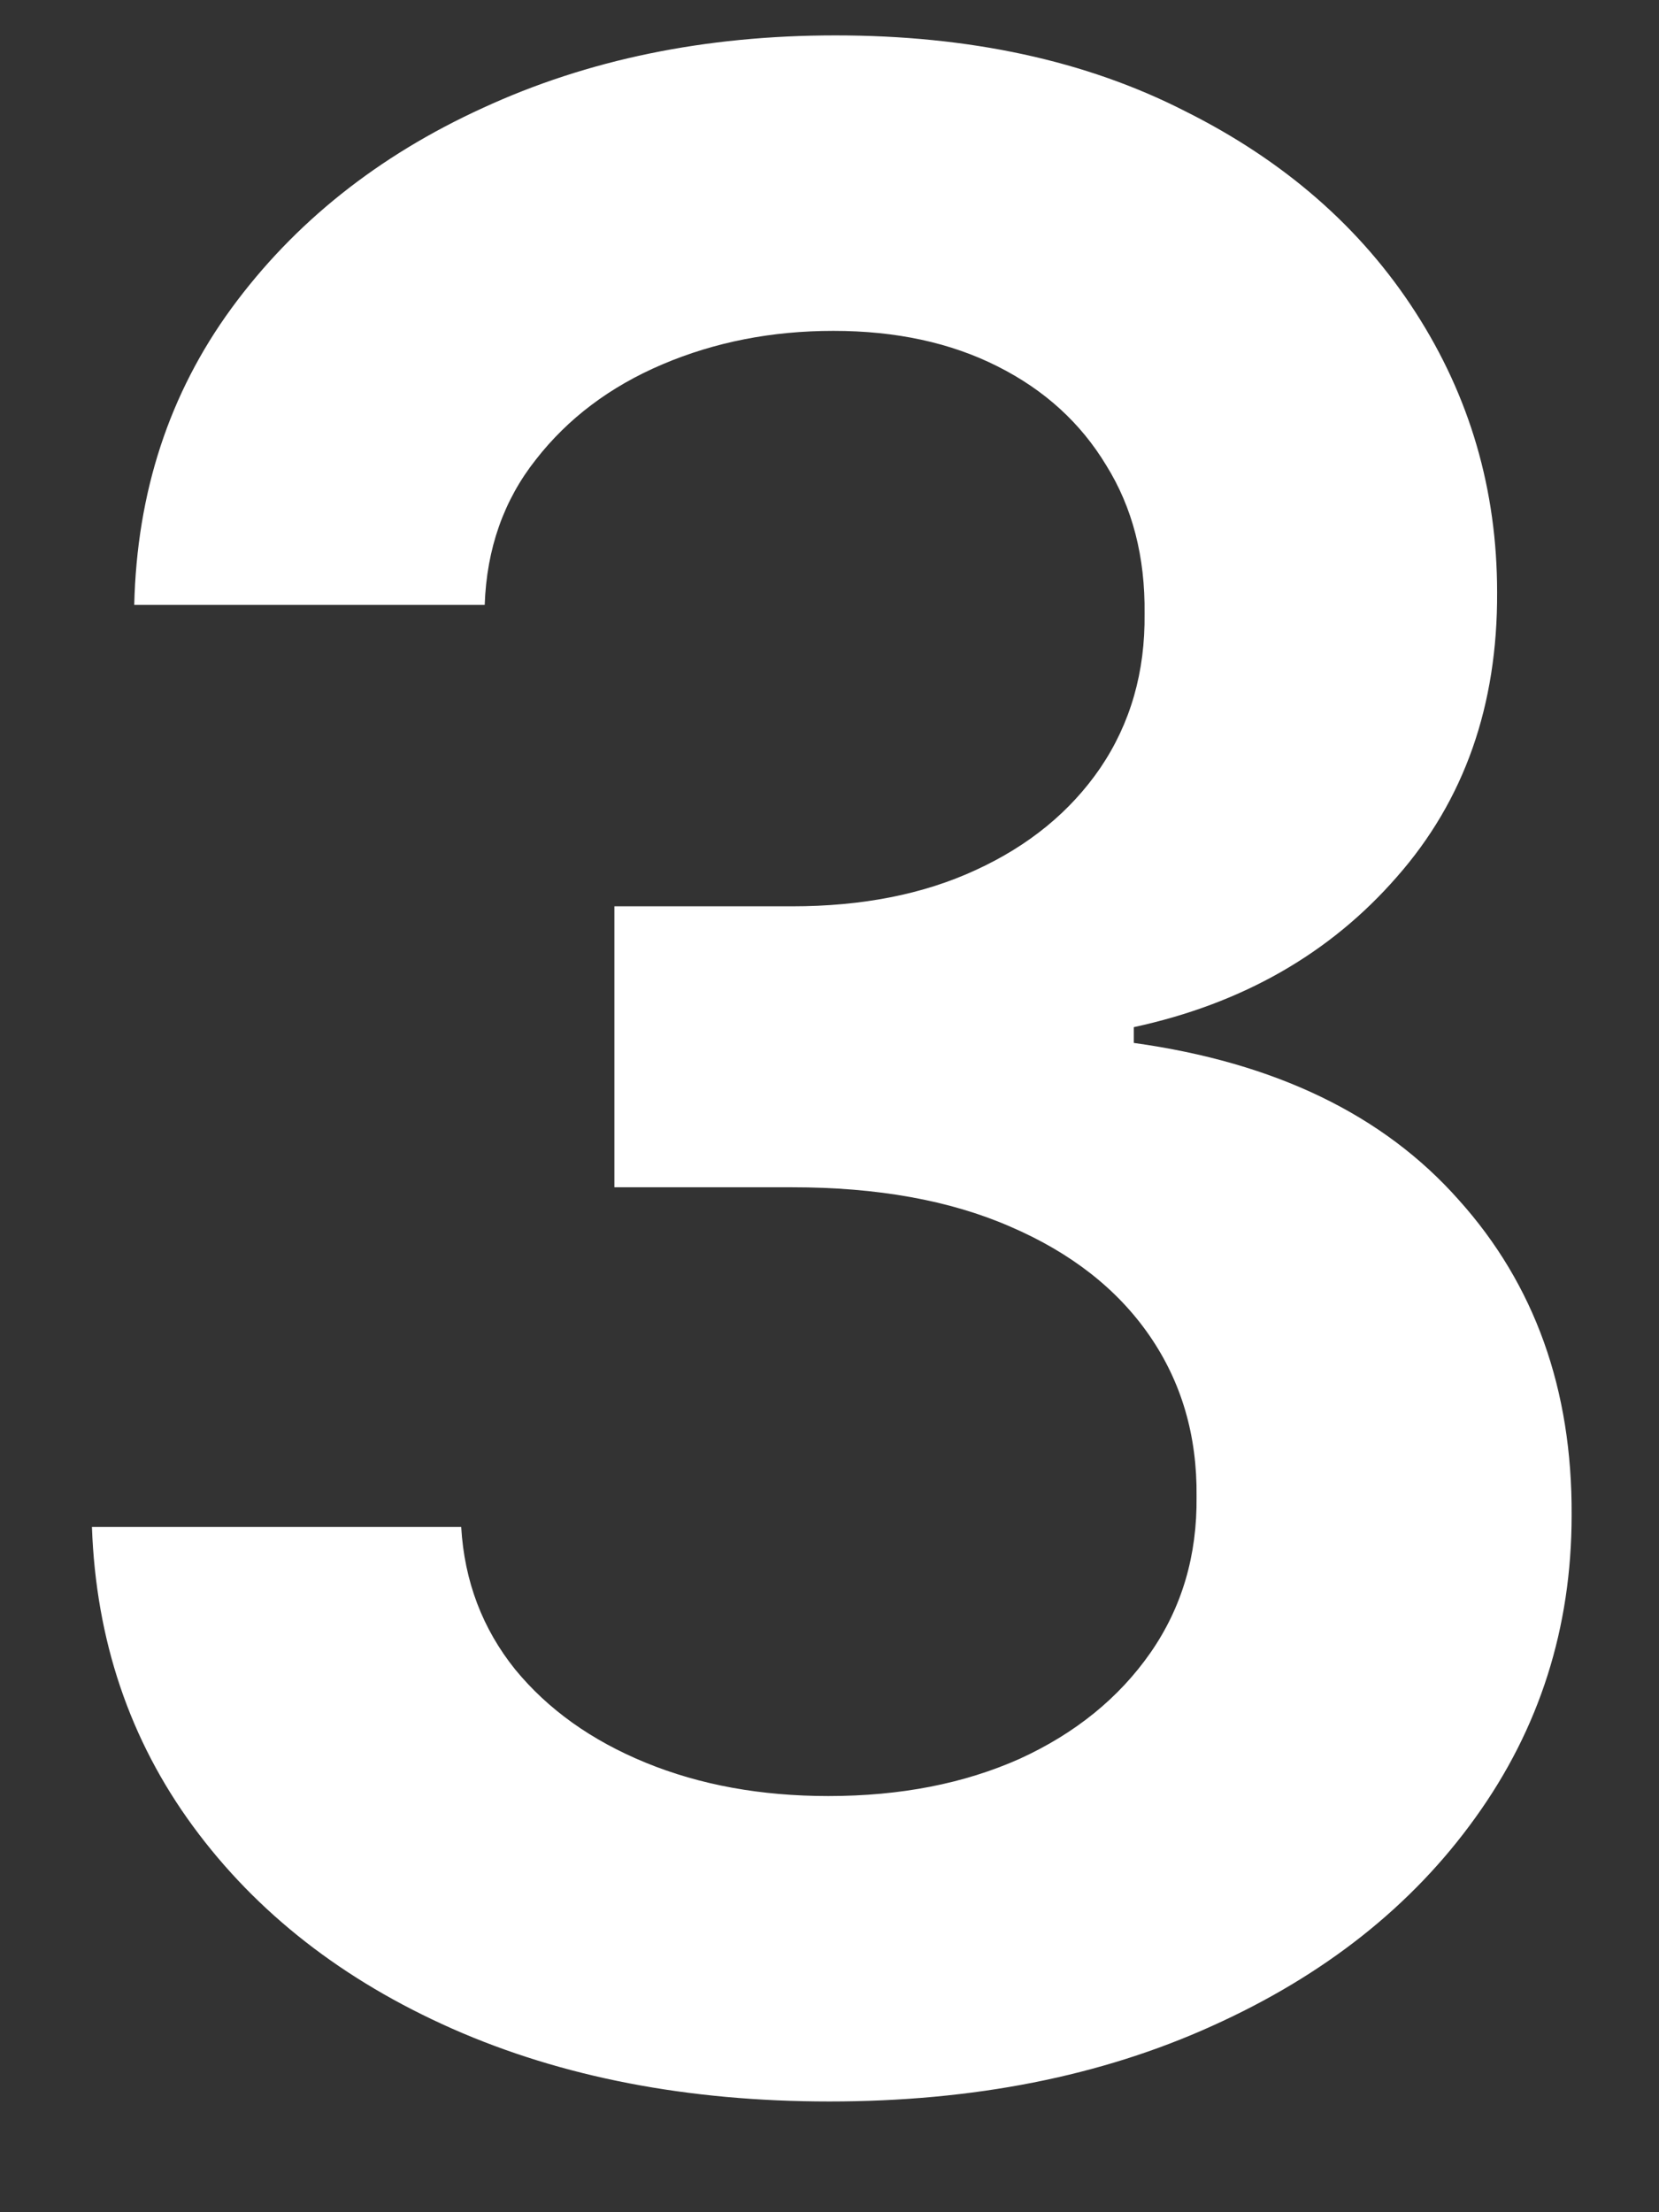 <svg width="12" height="16" viewBox="0 0 12 16" fill="none" xmlns="http://www.w3.org/2000/svg">
<rect x="0" y="0" width="12" height="16" fill="#333333" stroke="none"/>
<path d="M5.999 15.199C4.976 15.199 4.067 15.024 3.272 14.673C2.481 14.323 1.856 13.835 1.397 13.21C0.938 12.585 0.694 11.863 0.665 11.044H3.336C3.359 11.437 3.49 11.78 3.726 12.074C3.963 12.363 4.278 12.588 4.671 12.749C5.064 12.91 5.504 12.99 5.992 12.99C6.513 12.99 6.974 12.9 7.377 12.72C7.779 12.536 8.094 12.28 8.322 11.953C8.549 11.626 8.66 11.25 8.655 10.824C8.66 10.383 8.546 9.995 8.314 9.659C8.082 9.323 7.746 9.06 7.306 8.871C6.87 8.681 6.345 8.587 5.729 8.587H4.444V6.555H5.729C6.236 6.555 6.679 6.468 7.057 6.293C7.441 6.117 7.742 5.871 7.959 5.554C8.177 5.232 8.284 4.86 8.279 4.439C8.284 4.027 8.191 3.67 8.002 3.366C7.817 3.059 7.555 2.82 7.214 2.649C6.877 2.479 6.482 2.393 6.028 2.393C5.582 2.393 5.171 2.474 4.792 2.635C4.413 2.796 4.108 3.026 3.876 3.324C3.644 3.617 3.52 3.968 3.506 4.375H0.971C0.99 3.561 1.224 2.846 1.674 2.23C2.128 1.61 2.734 1.127 3.492 0.781C4.25 0.431 5.099 0.256 6.042 0.256C7.012 0.256 7.855 0.438 8.57 0.803C9.29 1.162 9.846 1.648 10.239 2.259C10.632 2.869 10.829 3.544 10.829 4.283C10.833 5.102 10.592 5.788 10.104 6.342C9.621 6.896 8.987 7.259 8.201 7.429V7.543C9.224 7.685 10.007 8.063 10.552 8.679C11.101 9.29 11.373 10.05 11.368 10.959C11.368 11.773 11.136 12.502 10.672 13.146C10.213 13.786 9.579 14.287 8.769 14.652C7.964 15.017 7.041 15.199 5.999 15.199Z" fill="white"/>
</svg>
